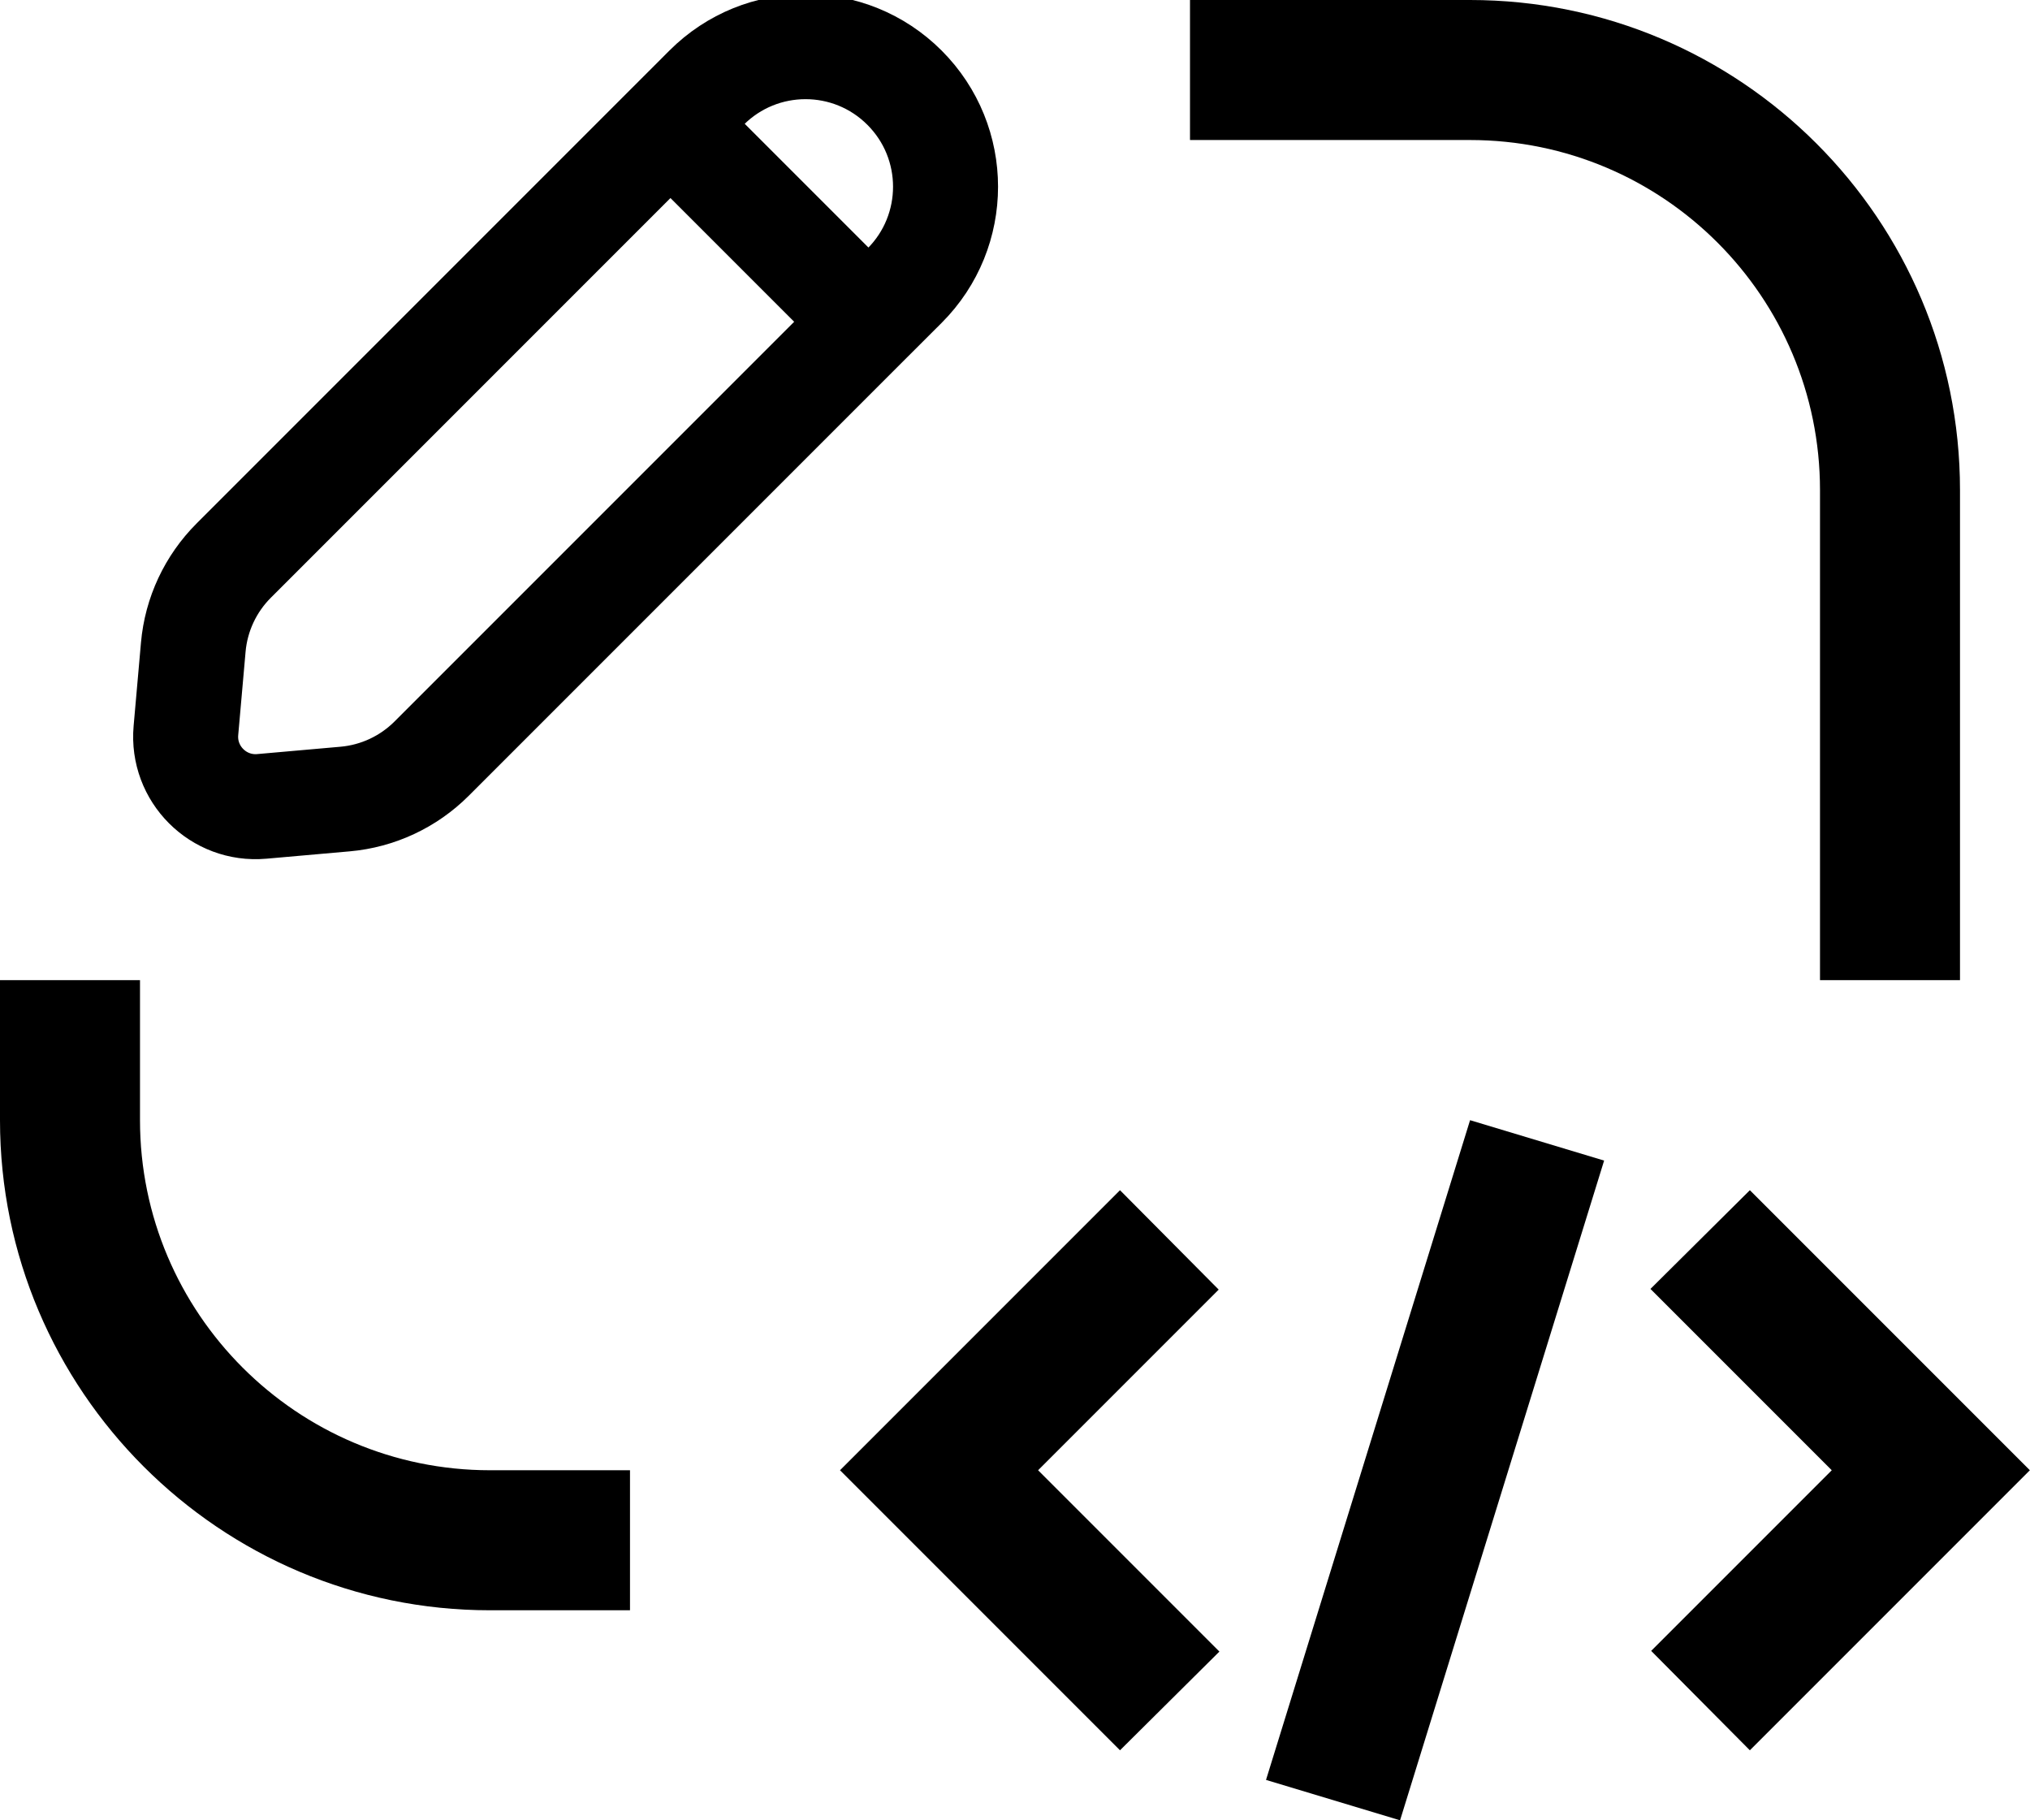 <svg width="29" height="26" viewBox="0 0 29 26" fill="none" xmlns="http://www.w3.org/2000/svg">
<g clip-path="url(#clip0_3991_274)">
<path d="M9 23H7C3.14 23 0 19.86 0 16V14H2V16C2 18.757 4.243 21 7 21H9V23Z" fill="black"/>
<path d="M26.168 21L23.588 23.58L24.998 25L28.998 21L24.998 17L23.578 18.41L26.168 21Z" fill="black"/>
<path d="M20.001 26L18.086 25.423L21.001 16L22.916 16.577L20.001 26Z" fill="black"/>
<path d="M14.83 21L17.41 18.42L16 17L12 21L16 25L17.42 23.59L14.83 21Z" fill="black"/>
<path d="M28 14H26V7C26 4.239 23.761 2 21 2H17V0H21C24.866 0 28 3.134 28 7V14Z" fill="black"/>
<path d="M9.578 1.768L10.093 1.253C10.874 0.471 12.141 0.471 12.922 1.253V1.253C13.703 2.034 13.703 3.3 12.922 4.081L12.406 4.596M9.578 1.768L3.339 8.007C3.007 8.339 2.802 8.777 2.761 9.245L2.656 10.434C2.601 11.054 3.12 11.573 3.74 11.518L4.929 11.413C5.397 11.372 5.835 11.167 6.167 10.835L12.406 4.596M9.578 1.768L12.406 4.596" stroke="black" stroke-width="1.5" stroke-linecap="round" stroke-linejoin="round"/>
</g>
<defs>
<clipPath id="clip0_3991_274">
<rect width="29" height="26" fill="white"/>
</clipPath>
</defs>
</svg>
